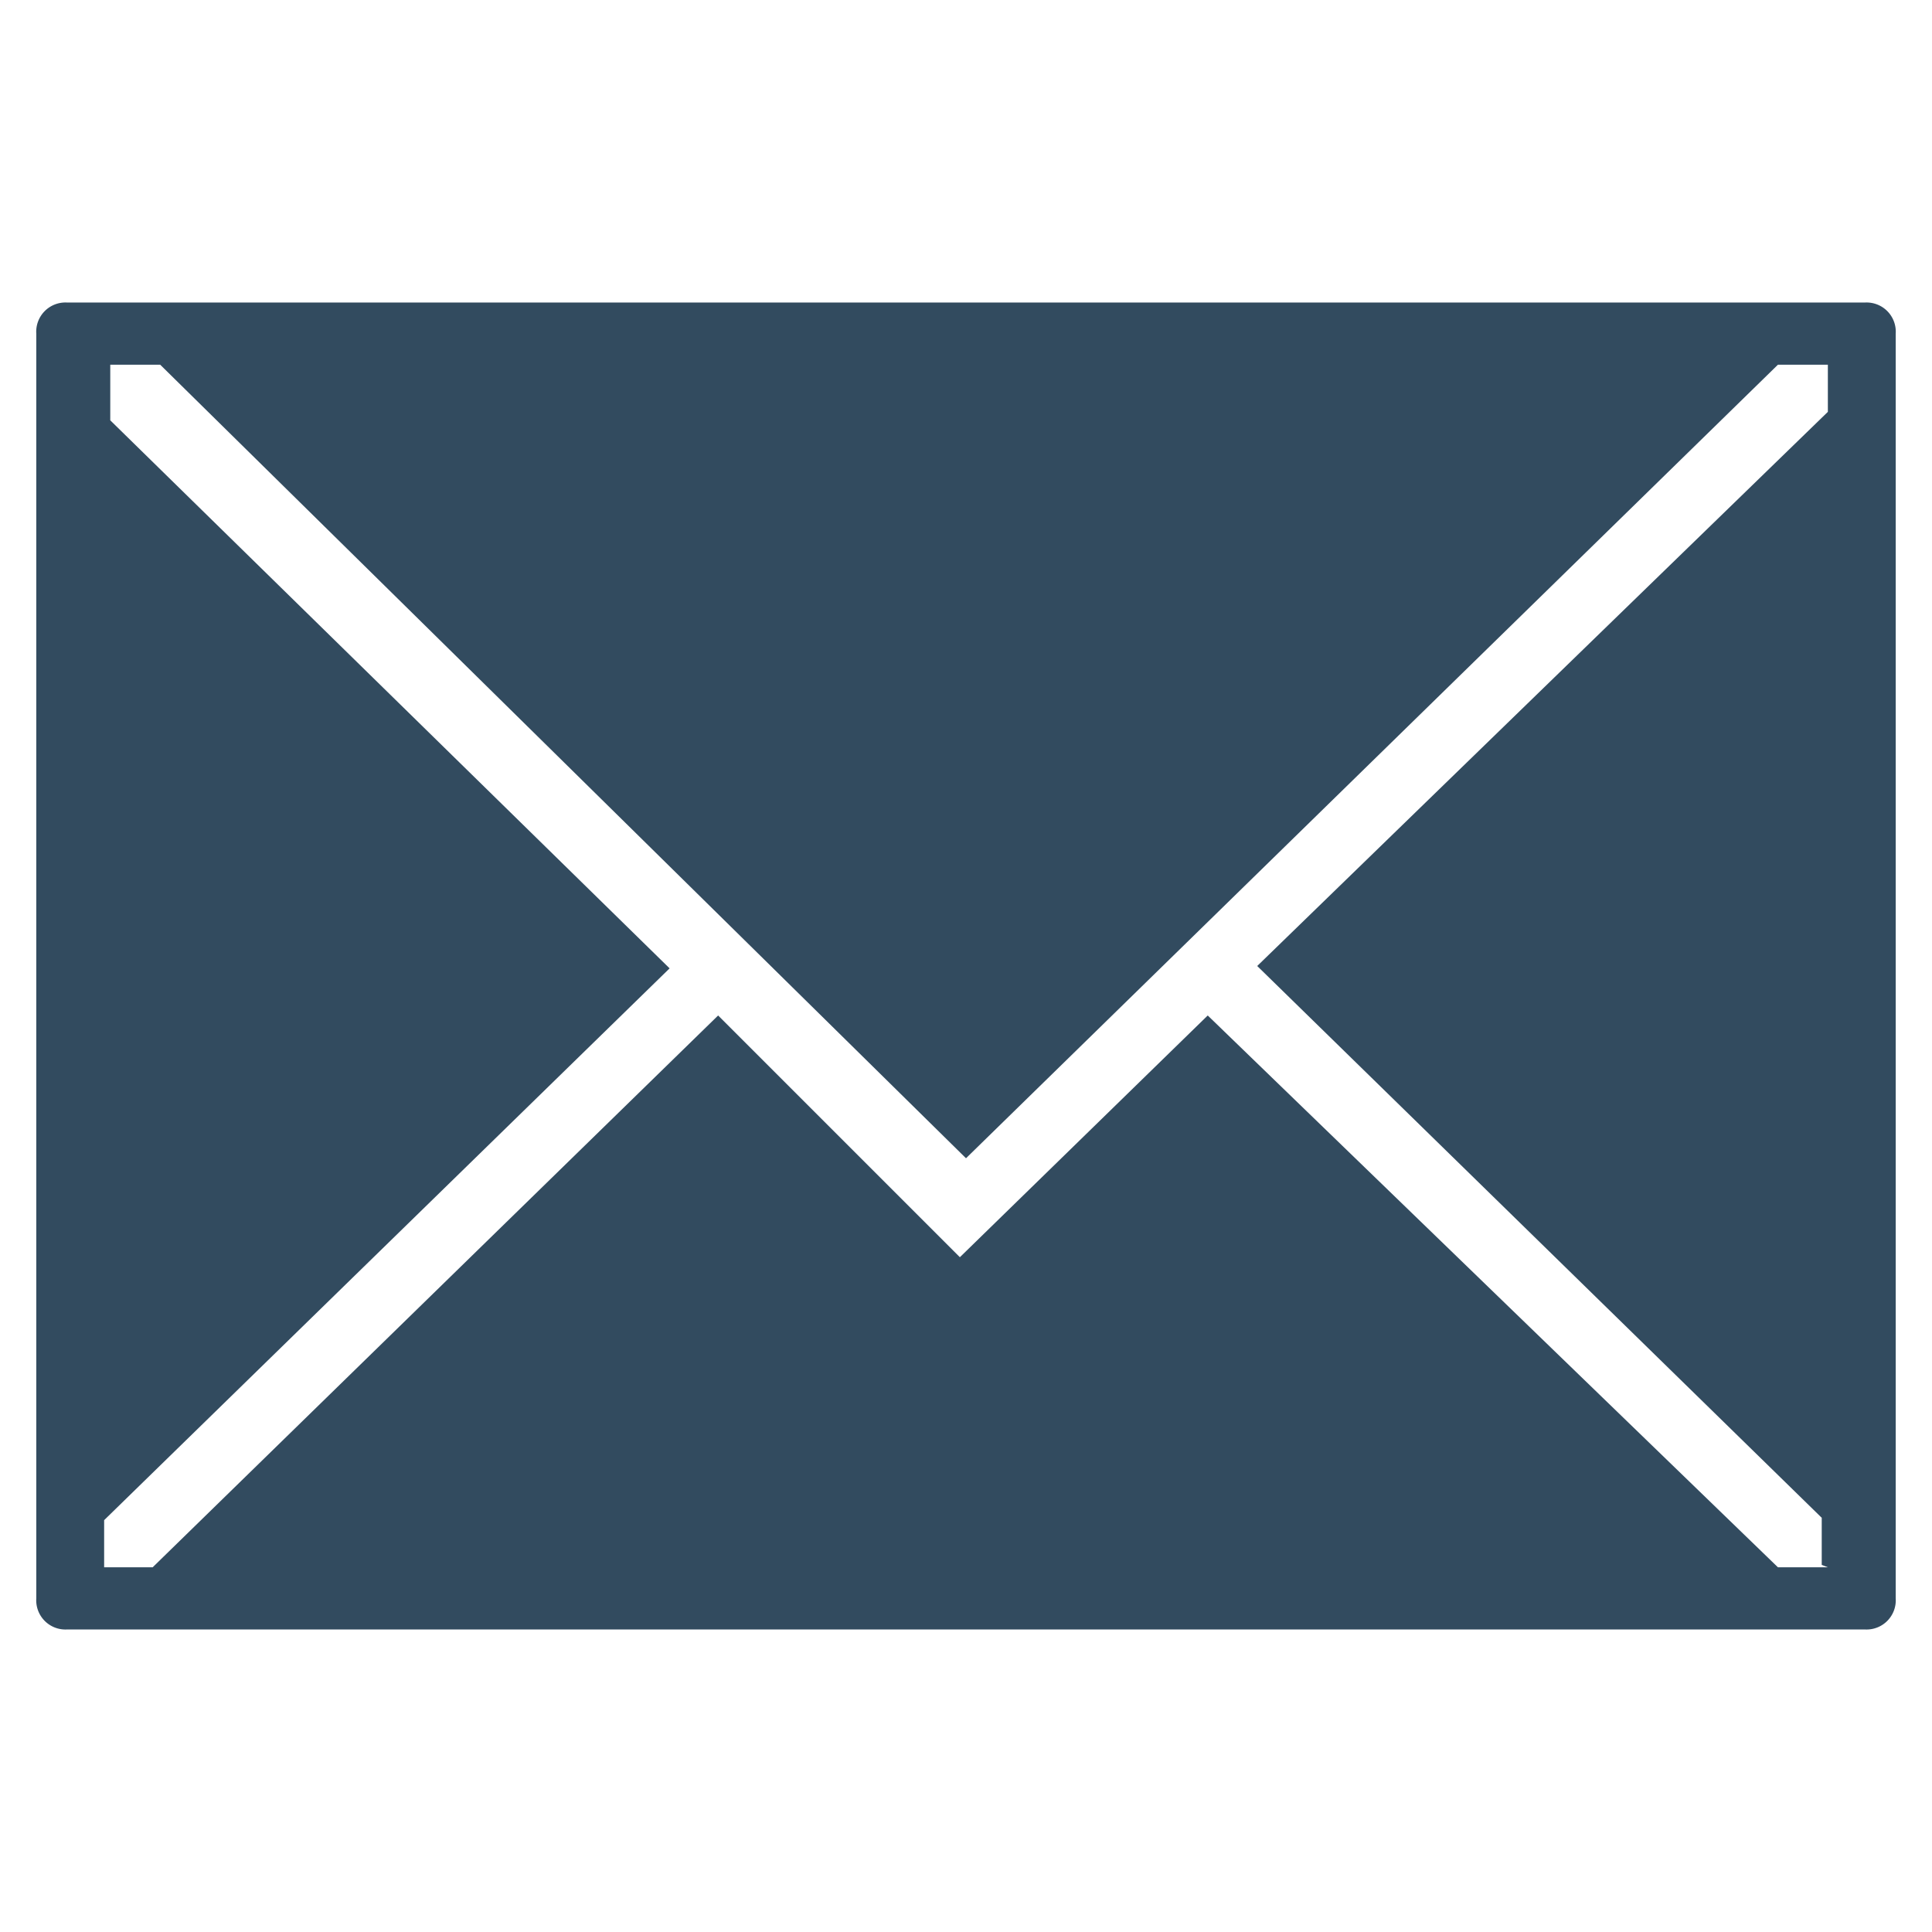 <svg id="8eb1758a-5a11-4314-90dc-dc5576b54f72" data-name="61371611-02ac-40dc-8f45-e858845cfe86" xmlns="http://www.w3.org/2000/svg" viewBox="0 0 41 41"><defs><style>.\35 aa932ff-663f-45a9-9787-7da1bd0234a8{fill:#324b5f;}</style></defs><title>icon-mail</title><path id="ab3257c4-4b68-4b06-a04d-4528f80ddf15" data-name="mail-a" class="5aa932ff-663f-45a9-9787-7da1bd0234a8" d="M39.58,6.42H1.42a.62.62,0,0,0-.65.66V33.92a.62.62,0,0,0,.65.66H39.58a.62.62,0,0,0,.65-.66V7.08A.62.62,0,0,0,39.58,6.42Zm-.79,26.84H37.73L25.63,21.55l-5.26,5.13-5.13-5.13-12,11.71H2.21v-1l12-11.71L2.34,8.92V7.74H3.4L20.5,24.58,37.73,7.74h1.06v1L26.68,20.5l6.19,6.05h0l5.79,5.66v1Z"/></svg>